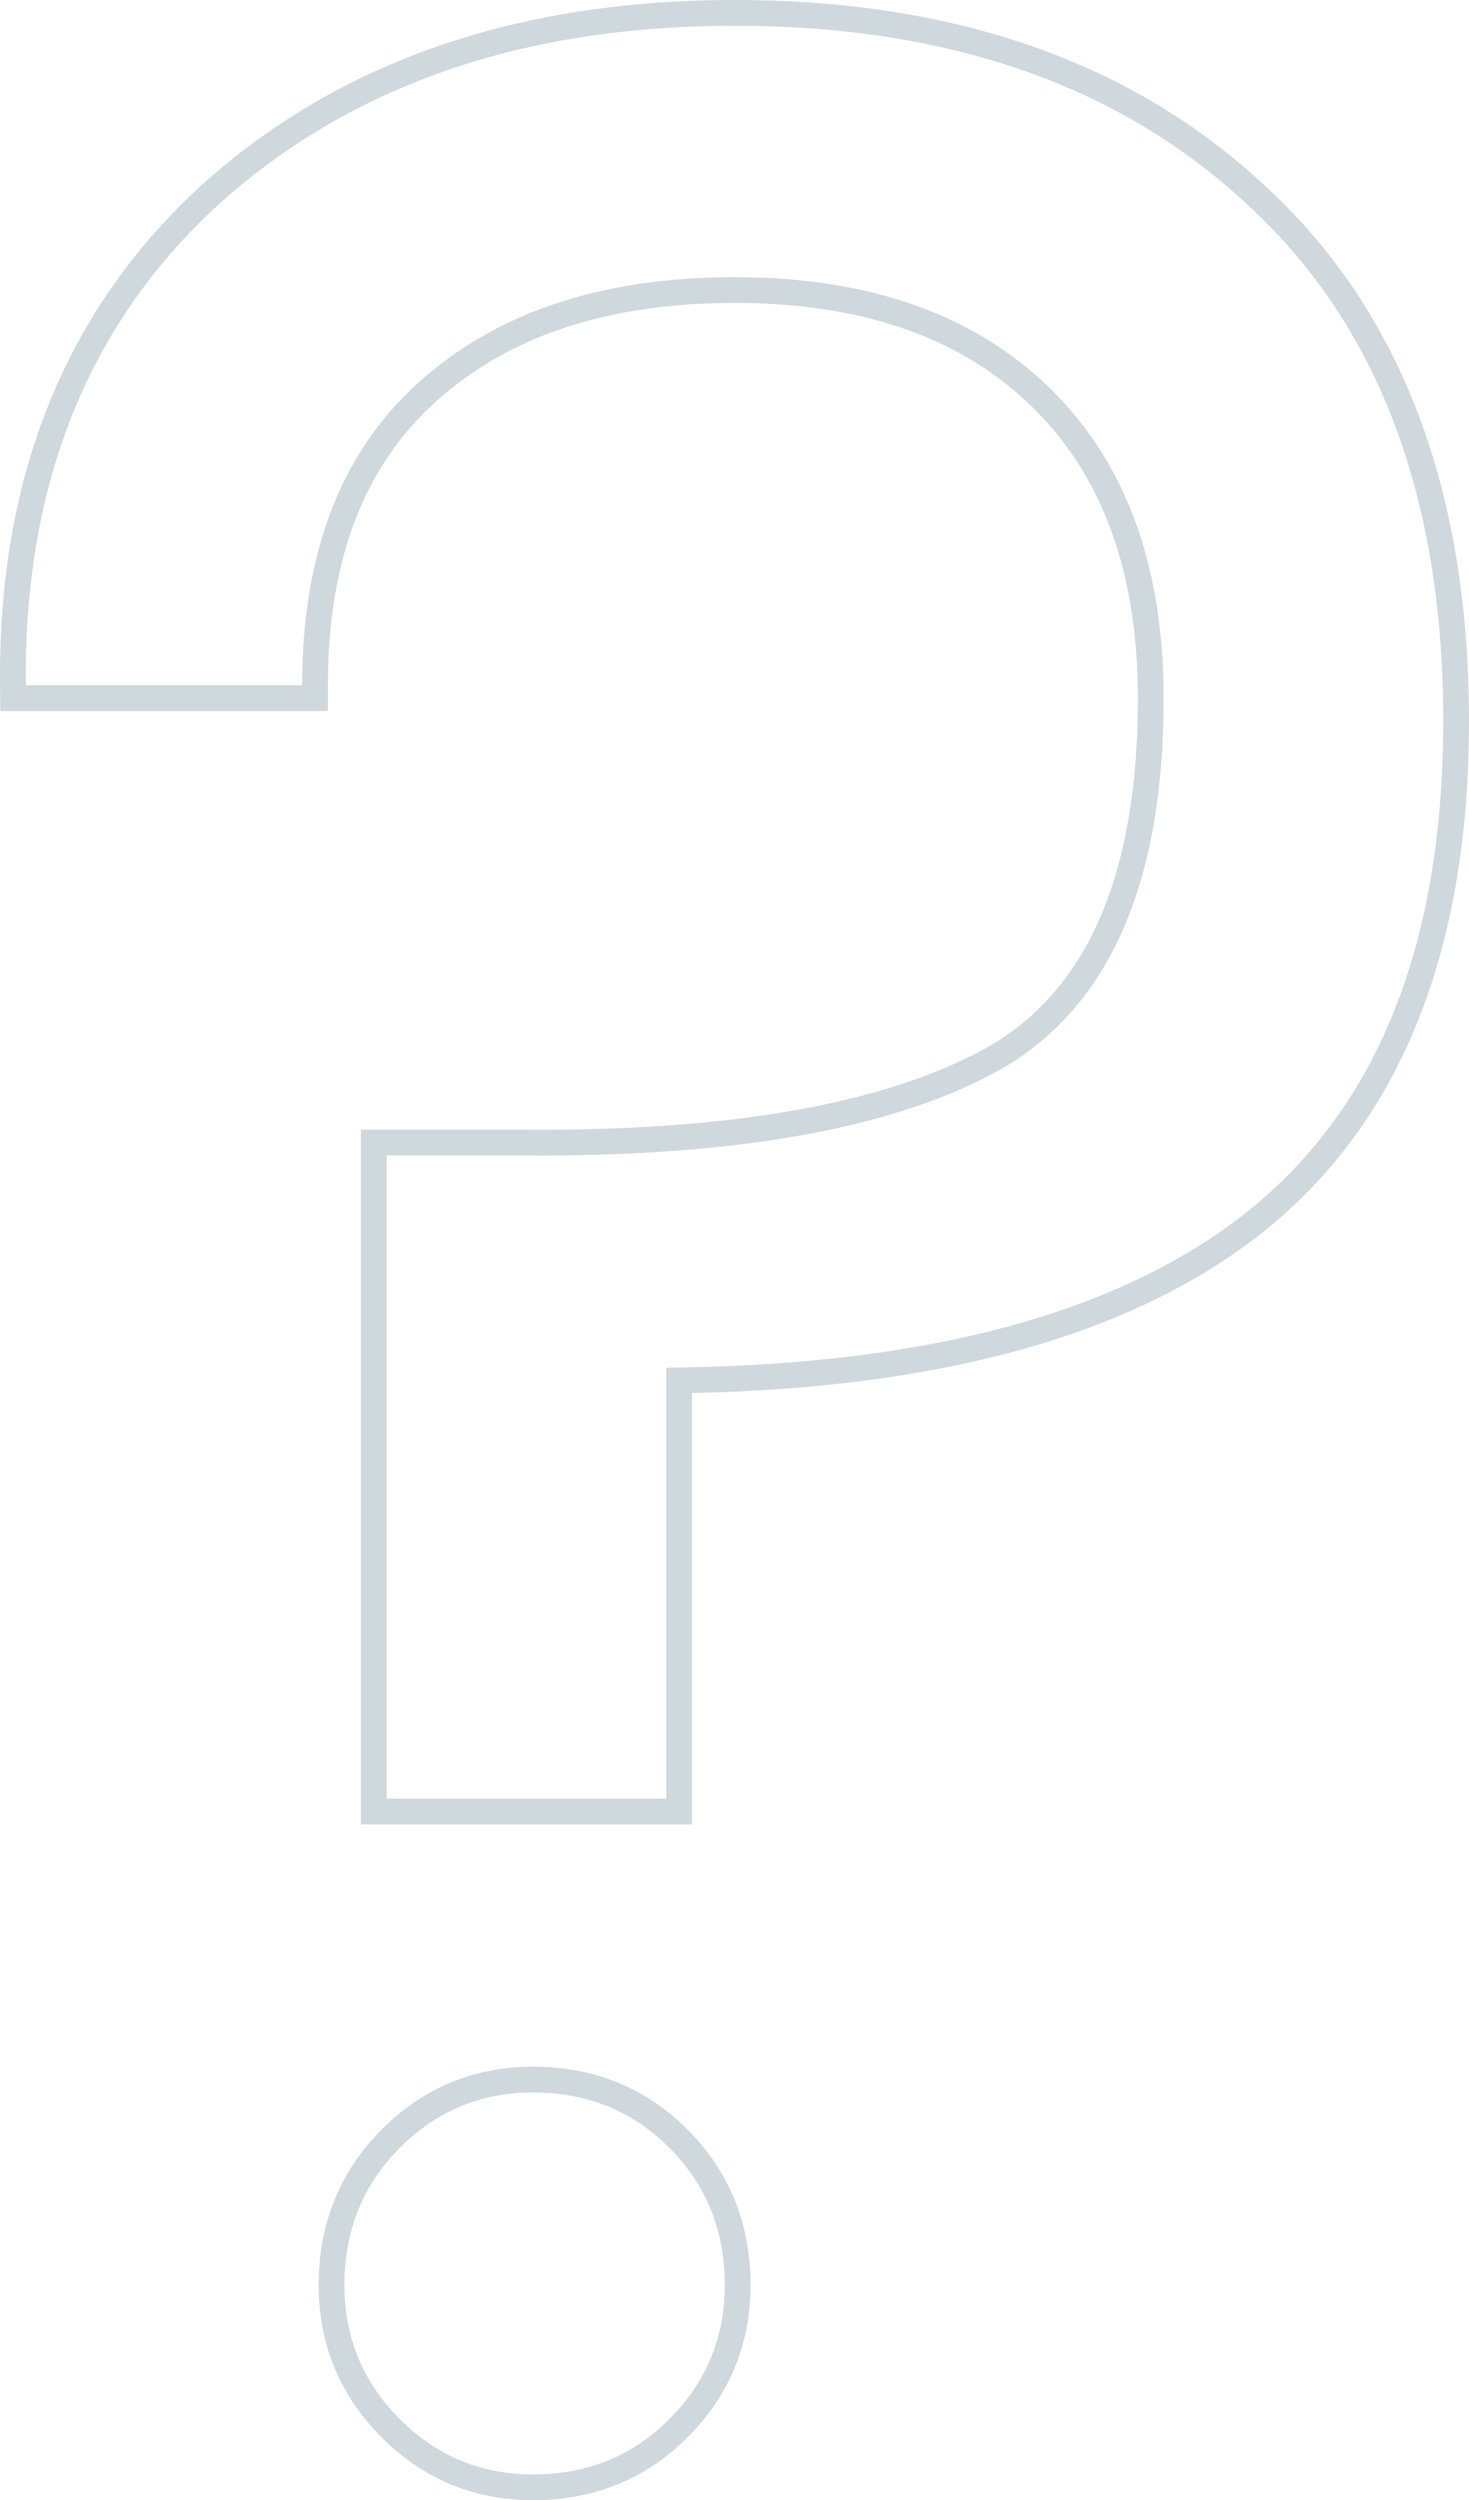 <svg width="57" height="97" viewBox="0 0 57 97" fill="none" xmlns="http://www.w3.org/2000/svg">
<path d="M0.502 26.592L0.507 27.087H1.002H11.724H12.224V26.587C12.224 21.62 13.663 17.885 16.477 15.302L16.478 15.301C19.39 12.62 23.378 11.253 28.501 11.253C33.621 11.253 37.561 12.661 40.388 15.418C43.211 18.172 44.652 22.041 44.652 27.093C44.652 34.1 42.62 38.654 38.719 40.975C34.715 43.271 28.517 44.411 20.055 44.327H20.049H15.004H14.504V44.827V69.78V70.28H15.004H25.852H26.352V69.78V53.554C36.248 53.408 43.74 51.373 48.744 47.37L48.745 47.37C53.945 43.192 56.5 36.691 56.5 27.98C56.5 19.183 53.945 12.363 48.772 7.6C43.698 2.851 36.922 0.5 28.501 0.5C20.161 0.5 13.348 2.853 8.109 7.596L8.109 7.596L8.106 7.599C2.941 12.352 0.417 18.702 0.502 26.592ZM15.154 94.2C16.677 95.729 18.528 96.5 20.68 96.5C22.91 96.5 24.805 95.733 26.332 94.2C27.855 92.67 28.623 90.812 28.623 88.653C28.623 86.416 27.86 84.514 26.332 82.981C24.805 81.447 22.91 80.68 20.68 80.68C18.528 80.68 16.677 81.451 15.154 82.981C13.627 84.514 12.864 86.416 12.864 88.653C12.864 90.812 13.631 92.67 15.154 94.2Z" stroke="#CFD8DC"/>
</svg>
